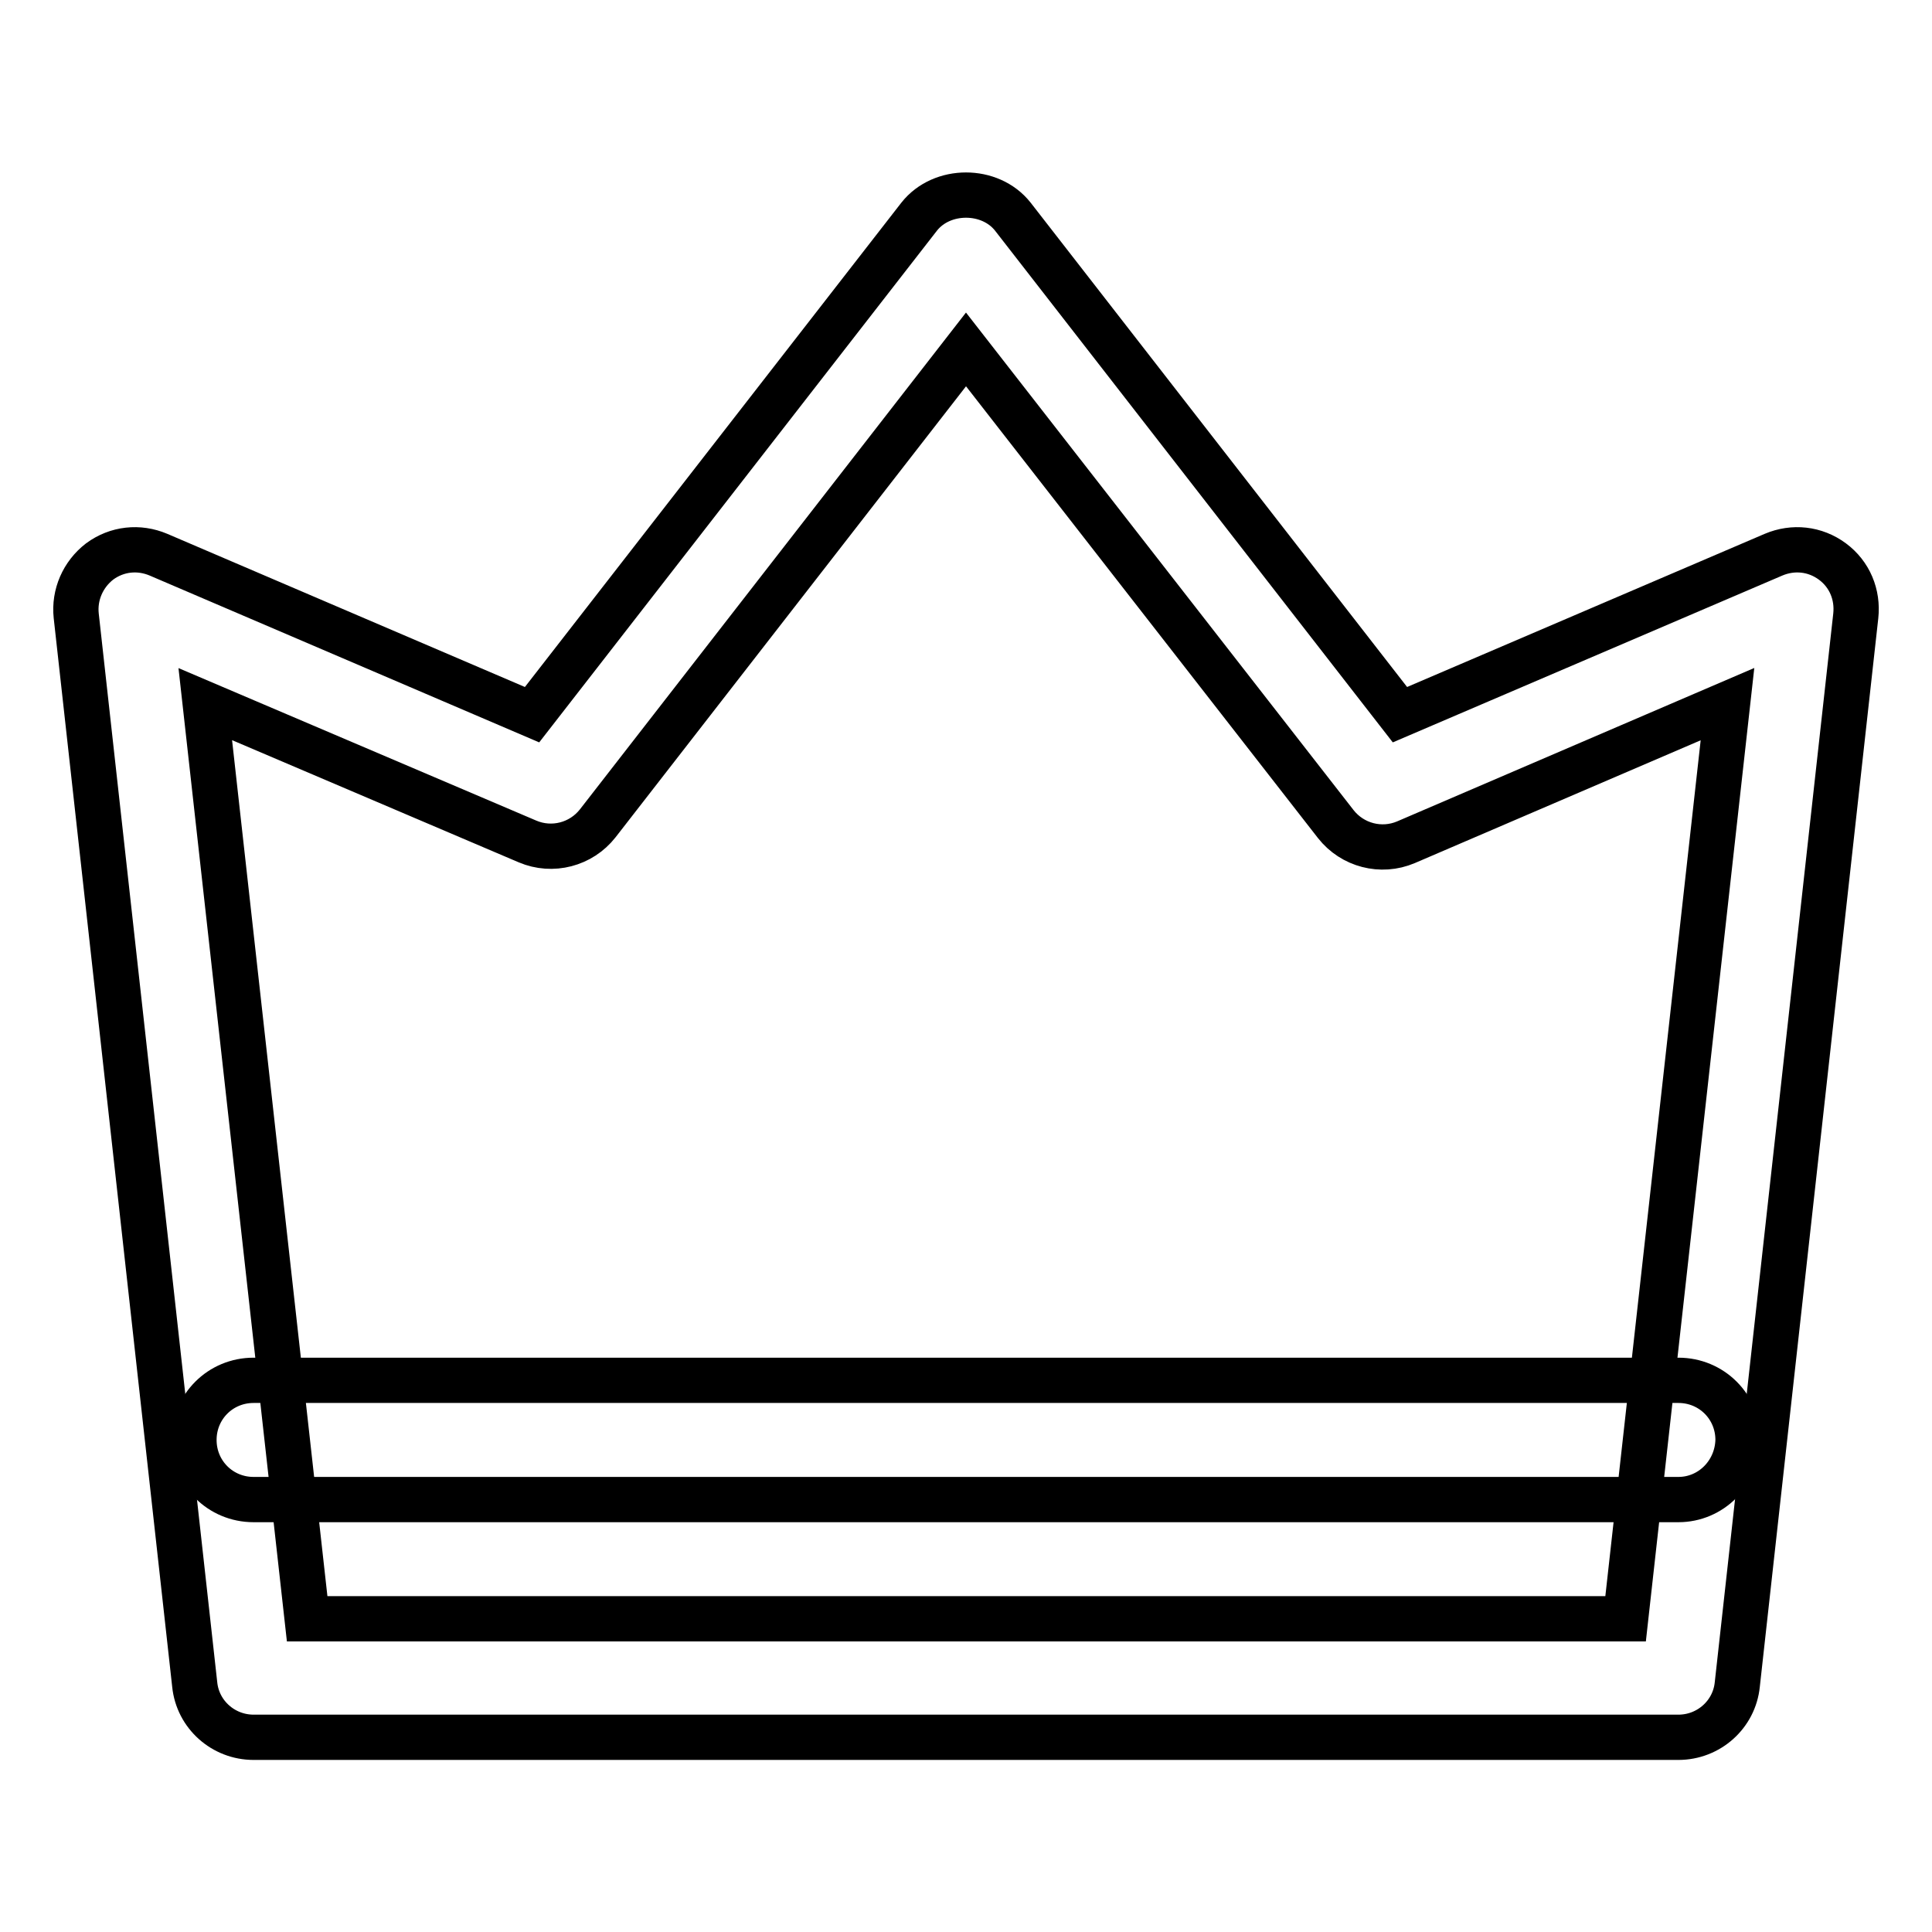 <?xml version="1.0" encoding="utf-8"?>
<!-- Svg Vector Icons : http://www.onlinewebfonts.com/icon -->
<!DOCTYPE svg PUBLIC "-//W3C//DTD SVG 1.1//EN" "http://www.w3.org/Graphics/SVG/1.1/DTD/svg11.dtd">
<svg version="1.1" xmlns="http://www.w3.org/2000/svg" xmlns:xlink="http://www.w3.org/1999/xlink" x="0px" y="0px" viewBox="0 0 256 256" enable-background="new 0 0 256 256" xml:space="preserve">
<g> <path stroke-width="6" fill-opacity="0" stroke="#000000"  d="M222.4,198.7H33.6c-4.4,0-7.9-3.5-7.9-7.9c0-4.4,3.5-7.9,7.9-7.9h188.8c4.4,0,7.9,3.5,7.9,7.9 C230.2,195.2,226.7,198.7,222.4,198.7z"/> <path stroke-width="6" fill-opacity="0" stroke="#000000"  d="M222.4,230.2H33.6c-4,0-7.4-3-7.8-7L10.1,81.6c-0.3-2.8,0.9-5.5,3.1-7.2c2.3-1.7,5.2-2,7.8-0.9l49.5,21.2 l51.3-66c3-3.8,9.4-3.8,12.4,0l51.3,66L235,73.5c2.6-1.1,5.5-0.8,7.8,0.9c2.3,1.7,3.4,4.4,3.1,7.2l-15.7,141.6 C229.8,227.2,226.4,230.2,222.4,230.2L222.4,230.2z M40.7,214.5h174.7l13.5-121.2l-42.6,18.3c-3.3,1.4-7.1,0.4-9.3-2.4L128,46.3 l-48.8,62.8c-2.2,2.8-6,3.8-9.3,2.4L27.2,93.3L40.7,214.5z"/></g>
</svg>